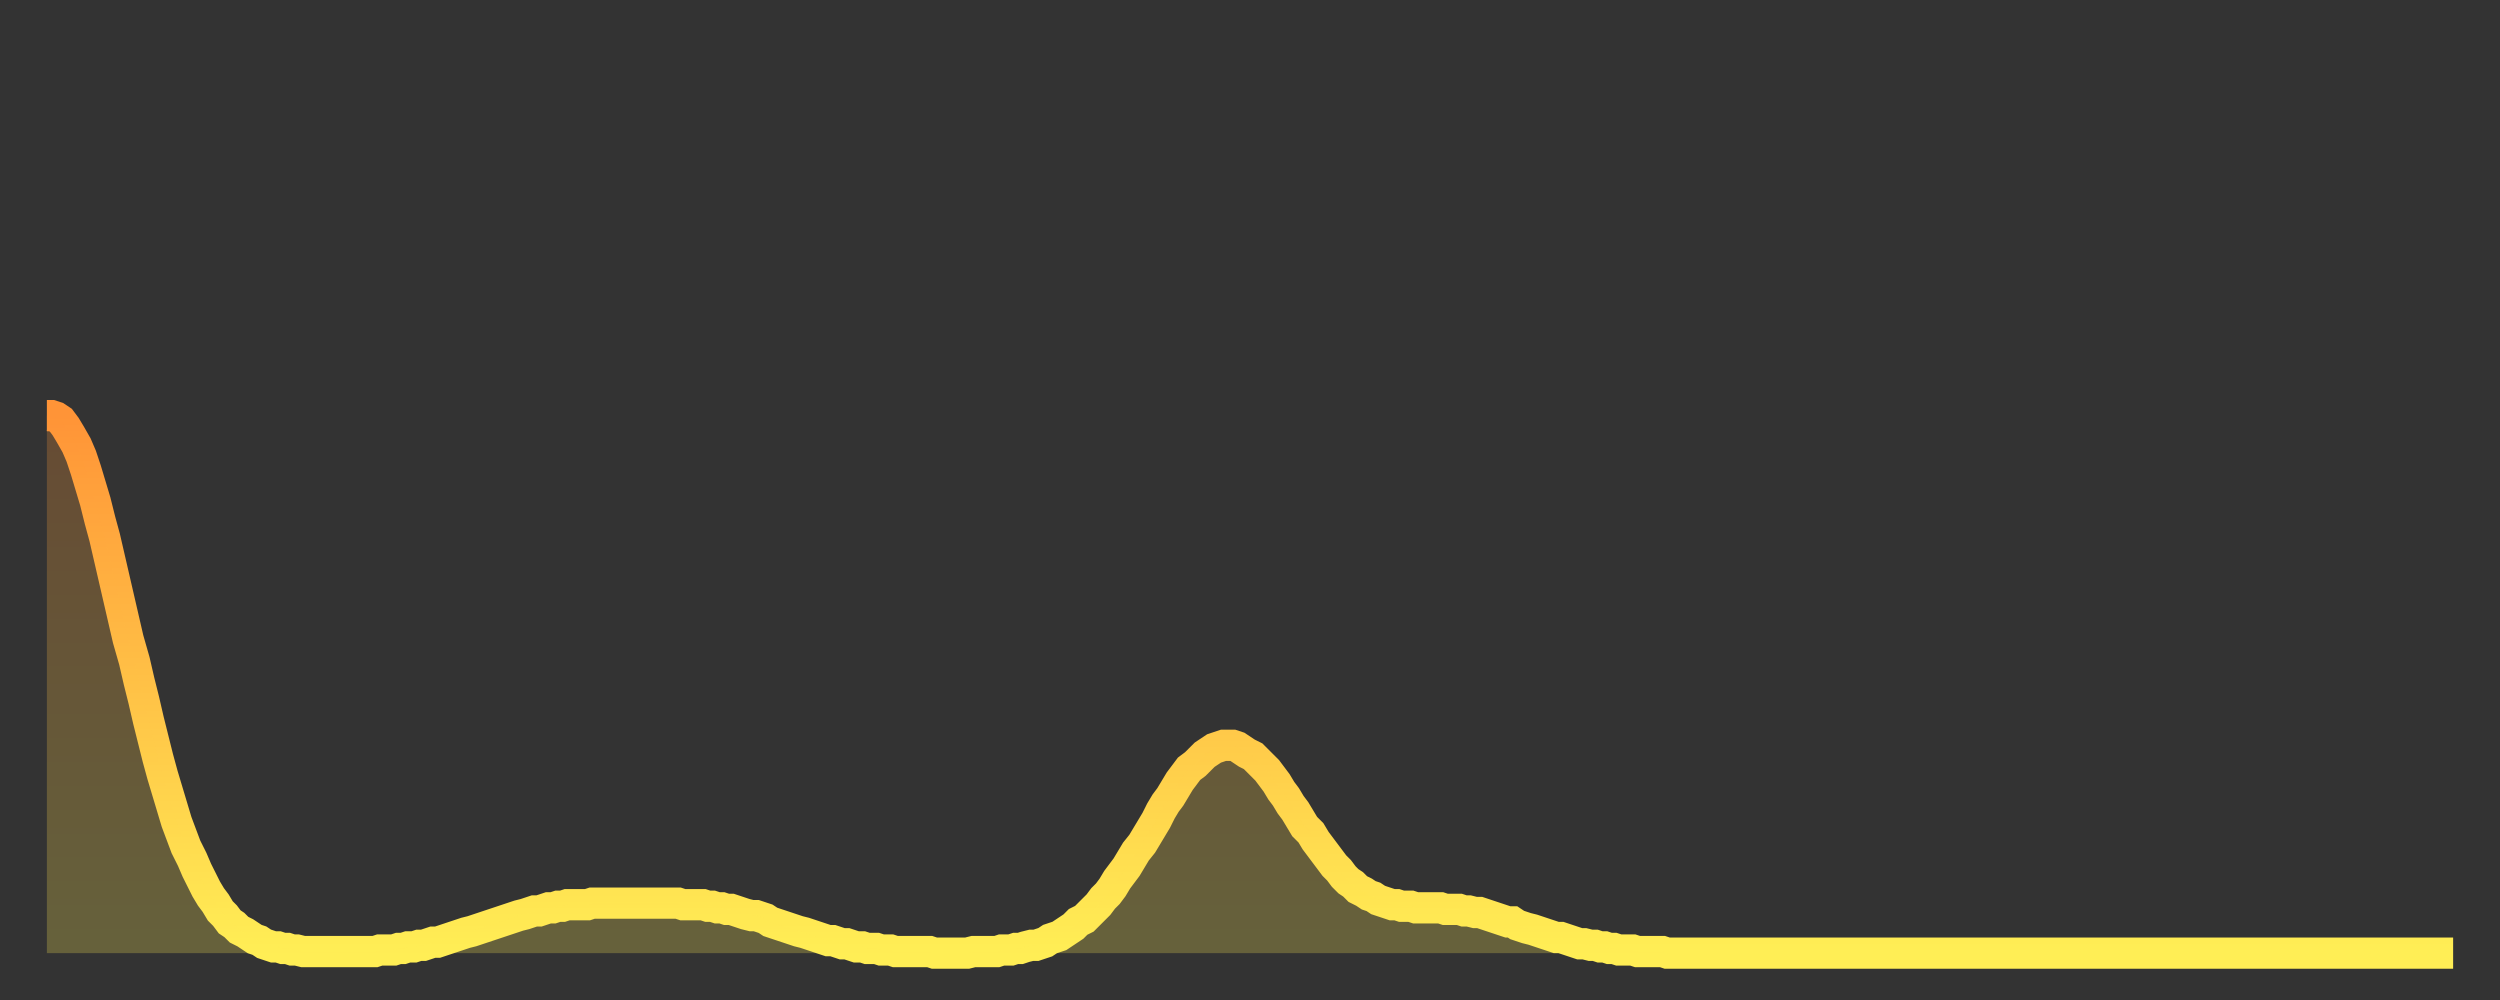 <?xml version="1.0" encoding="utf-8" ?>
<svg baseProfile="full" height="64" version="1.1" width="160" xmlns="http://www.w3.org/2000/svg" xmlns:ev="http://www.w3.org/2001/xml-events" xmlns:xlink="http://www.w3.org/1999/xlink"><rect width="100%" height="100%" fill="#333333" stroke="none"/><defs><linearGradient id="id244644" x1="0" x2="0" y1="0" y2="1"><stop offset="0%" stop-color="#ff9437" /><stop offset="50%" stop-color="#ffc146" /><stop offset="100%" stop-color="#ffee55" /></linearGradient></defs><g transform="translate(3,3)"><g><path d="M 0.0 23.6 0.3 23.6 0.6 23.7 0.9 23.9 1.2 24.3 1.5 24.8 1.9 25.5 2.2 26.2 2.5 27.1 2.8 28.1 3.1 29.1 3.4 30.3 3.7 31.4 4.0 32.7 4.3 34.0 4.6 35.3 4.9 36.6 5.2 37.9 5.6 39.3 5.9 40.6 6.2 41.8 6.5 43.1 6.8 44.3 7.1 45.5 7.4 46.6 7.7 47.6 8.0 48.6 8.3 49.6 8.6 50.4 8.9 51.2 9.3 52.0 9.6 52.7 9.9 53.3 10.2 53.9 10.5 54.4 10.8 54.8 11.1 55.3 11.4 55.6 11.7 56.0 12.0 56.2 12.3 56.5 12.7 56.7 13.0 56.9 13.3 57.1 13.6 57.2 13.9 57.4 14.2 57.5 14.5 57.6 14.8 57.6 15.1 57.7 15.4 57.7 15.7 57.8 16.0 57.8 16.4 57.9 16.7 57.9 17.0 57.9 17.3 57.9 17.6 57.9 17.9 57.9 18.2 57.9 18.5 57.9 18.8 57.9 19.1 57.9 19.4 57.9 19.8 57.9 20.1 57.9 20.4 57.9 20.7 57.9 21.0 57.9 21.3 57.8 21.6 57.8 21.9 57.8 22.2 57.8 22.5 57.7 22.8 57.7 23.1 57.6 23.5 57.6 23.8 57.5 24.1 57.5 24.4 57.4 24.7 57.3 25.0 57.3 25.3 57.2 25.6 57.1 25.9 57.0 26.2 56.9 26.5 56.8 26.8 56.7 27.2 56.6 27.5 56.5 27.8 56.4 28.1 56.3 28.4 56.2 28.7 56.1 29.0 56.0 29.3 55.9 29.6 55.8 29.9 55.7 30.2 55.6 30.6 55.5 30.9 55.4 31.2 55.3 31.5 55.3 31.8 55.2 32.1 55.1 32.4 55.1 32.7 55.0 33.0 55.0 33.3 54.9 33.6 54.9 33.9 54.9 34.3 54.9 34.6 54.9 34.9 54.8 35.2 54.8 35.5 54.8 35.8 54.8 36.1 54.8 36.4 54.8 36.7 54.8 37.0 54.8 37.3 54.8 37.7 54.8 38.0 54.8 38.3 54.8 38.6 54.8 38.9 54.8 39.2 54.8 39.5 54.8 39.8 54.8 40.1 54.8 40.4 54.8 40.7 54.9 41.0 54.9 41.4 54.9 41.7 54.9 42.0 54.9 42.3 55.0 42.6 55.0 42.9 55.1 43.2 55.1 43.5 55.2 43.8 55.2 44.1 55.3 44.4 55.4 44.7 55.5 45.1 55.6 45.4 55.6 45.7 55.7 46.0 55.8 46.3 56.0 46.6 56.1 46.9 56.2 47.2 56.3 47.5 56.4 47.8 56.5 48.1 56.6 48.5 56.7 48.8 56.8 49.1 56.9 49.4 57.0 49.7 57.1 50.0 57.2 50.3 57.2 50.6 57.3 50.9 57.4 51.2 57.4 51.5 57.5 51.8 57.6 52.2 57.6 52.5 57.7 52.8 57.7 53.1 57.7 53.4 57.8 53.7 57.8 54.0 57.8 54.3 57.9 54.6 57.9 54.9 57.9 55.2 57.9 55.6 57.9 55.9 57.9 56.2 57.9 56.5 57.9 56.8 58.0 57.1 58.0 57.4 58.0 57.7 58.0 58.0 58.0 58.3 58.0 58.6 58.0 58.9 58.0 59.3 57.9 59.6 57.9 59.9 57.9 60.2 57.9 60.5 57.9 60.8 57.9 61.1 57.8 61.4 57.8 61.7 57.8 62.0 57.7 62.3 57.7 62.6 57.6 63.0 57.5 63.3 57.5 63.6 57.4 63.9 57.3 64.2 57.1 64.5 57.0 64.8 56.9 65.1 56.7 65.4 56.5 65.7 56.3 66.0 56.0 66.4 55.8 66.7 55.5 67.0 55.2 67.3 54.9 67.6 54.5 67.9 54.2 68.2 53.8 68.5 53.3 68.8 52.9 69.1 52.5 69.4 52.0 69.7 51.5 70.1 51.0 70.4 50.5 70.7 50.0 71.0 49.5 71.3 48.9 71.6 48.4 71.9 48.0 72.2 47.5 72.5 47.0 72.8 46.6 73.1 46.2 73.5 45.9 73.8 45.6 74.1 45.3 74.4 45.1 74.7 44.9 75.0 44.8 75.3 44.7 75.6 44.7 75.9 44.7 76.2 44.8 76.5 45.0 76.8 45.2 77.2 45.4 77.5 45.7 77.8 46.0 78.1 46.3 78.4 46.7 78.7 47.1 79.0 47.6 79.3 48.0 79.6 48.5 79.9 48.9 80.2 49.4 80.5 49.9 80.9 50.3 81.2 50.8 81.5 51.2 81.8 51.6 82.1 52.0 82.4 52.4 82.7 52.7 83.0 53.1 83.3 53.4 83.6 53.6 83.9 53.9 84.3 54.1 84.6 54.3 84.9 54.4 85.2 54.6 85.5 54.7 85.8 54.8 86.1 54.9 86.4 54.9 86.7 55.0 87.0 55.0 87.3 55.0 87.6 55.1 88.0 55.1 88.3 55.1 88.6 55.1 88.9 55.1 89.2 55.1 89.5 55.2 89.8 55.2 90.1 55.2 90.4 55.2 90.7 55.3 91.0 55.3 91.4 55.4 91.7 55.4 92.0 55.5 92.3 55.6 92.6 55.7 92.9 55.8 93.2 55.9 93.5 56.0 93.8 56.0 94.1 56.2 94.4 56.3 94.7 56.4 95.1 56.5 95.4 56.6 95.7 56.7 96.0 56.8 96.3 56.9 96.6 57.0 96.9 57.0 97.2 57.1 97.5 57.2 97.8 57.3 98.1 57.4 98.4 57.4 98.8 57.5 99.1 57.5 99.4 57.6 99.7 57.6 100.0 57.7 100.3 57.7 100.6 57.8 100.9 57.8 101.2 57.8 101.5 57.8 101.8 57.9 102.2 57.9 102.5 57.9 102.8 57.9 103.1 57.9 103.4 57.9 103.7 58.0 104.0 58.0 104.3 58.0 104.6 58.0 104.9 58.0 105.2 58.0 105.5 58.0 105.9 58.0 106.2 58.0 106.5 58.0 106.8 58.0 107.1 58.0 107.4 58.0 107.7 58.0 108.0 58.0 108.3 58.0 108.6 58.0 108.9 58.0 109.3 58.0 109.6 58.0 109.9 58.0 110.2 58.0 110.5 58.0 110.8 58.0 111.1 58.0 111.4 58.0 111.7 58.0 112.0 58.0 112.3 58.0 112.6 58.0 113.0 58.0 113.3 58.0 113.6 58.0 113.9 58.0 114.2 58.0 114.5 58.0 114.8 58.0 115.1 58.0 115.4 58.0 115.7 58.0 116.0 58.0 116.3 58.0 116.7 58.0 117.0 58.0 117.3 58.0 117.6 58.0 117.9 58.0 118.2 58.0 118.5 58.0 118.8 58.0 119.1 58.0 119.4 58.0 119.7 58.0 120.1 58.0 120.4 58.0 120.7 58.0 121.0 58.0 121.3 58.0 121.6 58.0 121.9 58.0 122.2 58.0 122.5 58.0 122.8 58.0 123.1 58.0 123.4 58.0 123.8 58.0 124.1 58.0 124.4 58.0 124.7 58.0 125.0 58.0 125.3 58.0 125.6 58.0 125.9 58.0 126.2 58.0 126.5 58.0 126.8 58.0 127.2 58.0 127.5 58.0 127.8 58.0 128.1 58.0 128.4 58.0 128.7 58.0 129.0 58.0 129.3 58.0 129.6 58.0 129.9 58.0 130.2 58.0 130.5 58.0 130.9 58.0 131.2 58.0 131.5 58.0 131.8 58.0 132.1 58.0 132.4 58.0 132.7 58.0 133.0 58.0 133.3 58.0 133.6 58.0 133.9 58.0 134.2 58.0 134.6 58.0 134.9 58.0 135.2 58.0 135.5 58.0 135.8 58.0 136.1 58.0 136.4 58.0 136.7 58.0 137.0 58.0 137.3 58.0 137.6 58.0 138.0 58.0 138.3 58.0 138.6 58.0 138.9 58.0 139.2 58.0 139.5 58.0 139.8 58.0 140.1 58.0 140.4 58.0 140.7 58.0 141.0 58.0 141.3 58.0 141.7 58.0 142.0 58.0 142.3 58.0 142.6 58.0 142.9 58.0 143.2 58.0 143.5 58.0 143.8 58.0 144.1 58.0 144.4 58.0 144.7 58.0 145.1 58.0 145.4 58.0 145.7 58.0 146.0 58.0 146.3 58.0 146.6 58.0 146.9 58.0 147.2 58.0 147.5 58.0 147.8 58.0 148.1 58.0 148.4 58.0 148.8 58.0 149.1 58.0 149.4 58.0 149.7 58.0 150.0 58.0 150.3 58.0 150.6 58.0 150.9 58.0 151.2 58.0 151.5 58.0 151.8 58.0 152.1 58.0 152.5 58.0 152.8 58.0 153.1 58.0 153.4 58.0 153.7 58.0 154.0 58.0" fill="none" id="graph-curve" opacity="1" stroke="url(#id244644)" stroke-width="2" /><path d="M 0 58 L 0.0 23.6 0.3 23.6 0.6 23.7 0.9 23.9 1.2 24.3 1.5 24.8 1.9 25.5 2.2 26.2 2.5 27.1 2.8 28.1 3.1 29.1 3.4 30.3 3.7 31.4 4.0 32.7 4.3 34.0 4.6 35.3 4.9 36.6 5.2 37.9 5.6 39.3 5.9 40.6 6.2 41.8 6.5 43.1 6.8 44.3 7.1 45.5 7.4 46.6 7.7 47.6 8.0 48.6 8.3 49.6 8.6 50.4 8.9 51.2 9.3 52.0 9.6 52.7 9.9 53.3 10.2 53.9 10.5 54.4 10.8 54.8 11.1 55.3 11.4 55.6 11.7 56.0 12.0 56.2 12.3 56.5 12.7 56.7 13.0 56.9 13.3 57.1 13.6 57.2 13.9 57.4 14.2 57.5 14.5 57.6 14.8 57.6 15.1 57.7 15.4 57.7 15.7 57.8 16.0 57.8 16.4 57.9 16.7 57.9 17.0 57.9 17.3 57.9 17.6 57.9 17.9 57.9 18.2 57.9 18.5 57.9 18.8 57.9 19.1 57.9 19.4 57.9 19.8 57.9 20.1 57.9 20.4 57.9 20.7 57.9 21.0 57.9 21.3 57.8 21.6 57.8 21.9 57.8 22.2 57.8 22.5 57.7 22.8 57.7 23.1 57.6 23.5 57.6 23.8 57.5 24.1 57.5 24.4 57.4 24.7 57.3 25.0 57.3 25.3 57.2 25.6 57.1 25.9 57.0 26.2 56.9 26.5 56.8 26.8 56.7 27.2 56.6 27.5 56.5 27.8 56.4 28.1 56.3 28.4 56.2 28.7 56.1 29.0 56.0 29.3 55.9 29.6 55.8 29.9 55.7 30.2 55.6 30.6 55.5 30.9 55.4 31.2 55.3 31.5 55.3 31.8 55.2 32.1 55.1 32.4 55.1 32.7 55.0 33.0 55.0 33.3 54.9 33.6 54.9 33.9 54.9 34.3 54.9 34.6 54.9 34.9 54.8 35.2 54.8 35.5 54.8 35.8 54.8 36.1 54.8 36.4 54.8 36.7 54.8 37.0 54.8 37.3 54.8 37.7 54.8 38.0 54.8 38.3 54.8 38.6 54.8 38.9 54.8 39.2 54.8 39.5 54.8 39.8 54.8 40.1 54.8 40.4 54.8 40.7 54.9 41.0 54.9 41.4 54.9 41.7 54.9 42.0 54.9 42.3 55.0 42.6 55.0 42.9 55.1 43.2 55.1 43.5 55.2 43.8 55.2 44.1 55.3 44.4 55.4 44.7 55.5 45.1 55.6 45.4 55.6 45.7 55.7 46.0 55.8 46.3 56.0 46.6 56.1 46.9 56.2 47.2 56.3 47.5 56.4 47.8 56.5 48.1 56.6 48.5 56.7 48.8 56.8 49.1 56.9 49.4 57.0 49.7 57.1 50.0 57.2 50.3 57.2 50.6 57.3 50.9 57.4 51.2 57.4 51.5 57.5 51.8 57.6 52.2 57.6 52.5 57.7 52.8 57.7 53.1 57.7 53.4 57.8 53.7 57.8 54.0 57.8 54.3 57.9 54.6 57.9 54.9 57.9 55.2 57.9 55.6 57.9 55.9 57.9 56.2 57.9 56.5 57.9 56.8 58.0 57.1 58.0 57.4 58.0 57.7 58.0 58.0 58.0 58.3 58.0 58.6 58.0 58.9 58.0 59.3 57.9 59.6 57.9 59.9 57.9 60.2 57.9 60.5 57.9 60.8 57.9 61.1 57.8 61.4 57.8 61.7 57.8 62.0 57.7 62.3 57.7 62.6 57.6 63.0 57.5 63.3 57.5 63.6 57.4 63.9 57.3 64.2 57.1 64.5 57.0 64.8 56.9 65.1 56.7 65.4 56.5 65.7 56.3 66.0 56.0 66.4 55.8 66.7 55.5 67.0 55.2 67.3 54.9 67.6 54.5 67.9 54.2 68.2 53.8 68.5 53.3 68.8 52.9 69.1 52.5 69.4 52.0 69.7 51.5 70.1 51.0 70.4 50.5 70.7 50.0 71.0 49.5 71.3 48.9 71.6 48.4 71.9 48.0 72.2 47.5 72.5 47.0 72.8 46.6 73.1 46.2 73.5 45.9 73.8 45.6 74.1 45.3 74.4 45.1 74.7 44.9 75.0 44.8 75.3 44.7 75.6 44.7 75.9 44.7 76.2 44.8 76.5 45.0 76.8 45.2 77.2 45.4 77.5 45.7 77.8 46.0 78.1 46.3 78.4 46.7 78.7 47.1 79.0 47.6 79.3 48.0 79.6 48.5 79.9 48.9 80.2 49.4 80.5 49.9 80.9 50.3 81.2 50.8 81.5 51.2 81.8 51.6 82.1 52.0 82.4 52.4 82.7 52.7 83.0 53.1 83.3 53.4 83.6 53.6 83.9 53.9 84.3 54.1 84.6 54.3 84.9 54.4 85.2 54.6 85.5 54.7 85.8 54.8 86.1 54.9 86.4 54.9 86.7 55.0 87.0 55.0 87.3 55.0 87.6 55.1 88.0 55.1 88.3 55.1 88.6 55.1 88.9 55.1 89.2 55.1 89.5 55.2 89.8 55.2 90.1 55.2 90.4 55.2 90.7 55.3 91.0 55.3 91.4 55.4 91.7 55.4 92.0 55.5 92.3 55.6 92.6 55.7 92.9 55.8 93.2 55.9 93.5 56.0 93.8 56.0 94.1 56.2 94.4 56.3 94.7 56.4 95.1 56.5 95.4 56.6 95.7 56.7 96.0 56.8 96.3 56.9 96.6 57.0 96.9 57.0 97.2 57.1 97.5 57.2 97.8 57.3 98.1 57.4 98.4 57.4 98.8 57.5 99.1 57.5 99.4 57.6 99.7 57.6 100.0 57.7 100.3 57.7 100.6 57.8 100.9 57.8 101.2 57.8 101.5 57.8 101.8 57.9 102.2 57.9 102.5 57.9 102.8 57.9 103.1 57.9 103.4 57.9 103.7 58.0 104.0 58.0 104.3 58.0 104.6 58.0 104.9 58.0 105.2 58.0 105.5 58.0 105.9 58.0 106.2 58.0 106.5 58.0 106.8 58.0 107.1 58.0 107.4 58.0 107.7 58.0 108.0 58.0 108.3 58.0 108.6 58.0 108.9 58.0 109.3 58.0 109.6 58.0 109.9 58.0 110.2 58.0 110.5 58.0 110.8 58.0 111.1 58.0 111.4 58.0 111.7 58.0 112.0 58.0 112.3 58.0 112.6 58.0 113.0 58.0 113.3 58.0 113.6 58.0 113.9 58.0 114.2 58.0 114.5 58.0 114.8 58.0 115.1 58.0 115.4 58.0 115.7 58.0 116.0 58.0 116.3 58.0 116.7 58.0 117.0 58.0 117.3 58.0 117.6 58.0 117.9 58.0 118.2 58.0 118.5 58.0 118.8 58.0 119.1 58.0 119.4 58.0 119.7 58.0 120.1 58.0 120.4 58.0 120.7 58.0 121.0 58.0 121.3 58.0 121.6 58.0 121.9 58.0 122.2 58.0 122.5 58.0 122.8 58.0 123.1 58.0 123.4 58.0 123.8 58.0 124.1 58.0 124.4 58.0 124.7 58.0 125.0 58.0 125.3 58.0 125.6 58.0 125.9 58.0 126.2 58.0 126.5 58.0 126.8 58.0 127.2 58.0 127.5 58.0 127.8 58.0 128.1 58.0 128.4 58.0 128.7 58.0 129.0 58.0 129.3 58.0 129.6 58.0 129.9 58.0 130.2 58.0 130.5 58.0 130.9 58.0 131.2 58.0 131.5 58.0 131.8 58.0 132.1 58.0 132.4 58.0 132.7 58.0 133.0 58.0 133.3 58.0 133.6 58.0 133.9 58.0 134.2 58.0 134.6 58.0 134.9 58.0 135.2 58.0 135.5 58.0 135.8 58.0 136.1 58.0 136.4 58.0 136.7 58.0 137.0 58.0 137.3 58.0 137.6 58.0 138.0 58.0 138.3 58.0 138.6 58.0 138.9 58.0 139.2 58.0 139.5 58.0 139.8 58.0 140.1 58.0 140.4 58.0 140.7 58.0 141.0 58.0 141.3 58.0 141.7 58.0 142.0 58.0 142.3 58.0 142.6 58.0 142.9 58.0 143.2 58.0 143.5 58.0 143.8 58.0 144.1 58.0 144.4 58.0 144.7 58.0 145.1 58.0 145.4 58.0 145.7 58.0 146.0 58.0 146.3 58.0 146.6 58.0 146.9 58.0 147.2 58.0 147.5 58.0 147.8 58.0 148.1 58.0 148.4 58.0 148.8 58.0 149.1 58.0 149.4 58.0 149.7 58.0 150.0 58.0 150.3 58.0 150.6 58.0 150.9 58.0 151.2 58.0 151.5 58.0 151.8 58.0 152.1 58.0 152.5 58.0 152.8 58.0 153.1 58.0 153.4 58.0 153.7 58.0 154.0 58.0 154 58" fill="url(#id244644)" fill-opacity=".25" id="graph-shadow" /></g></g></svg>